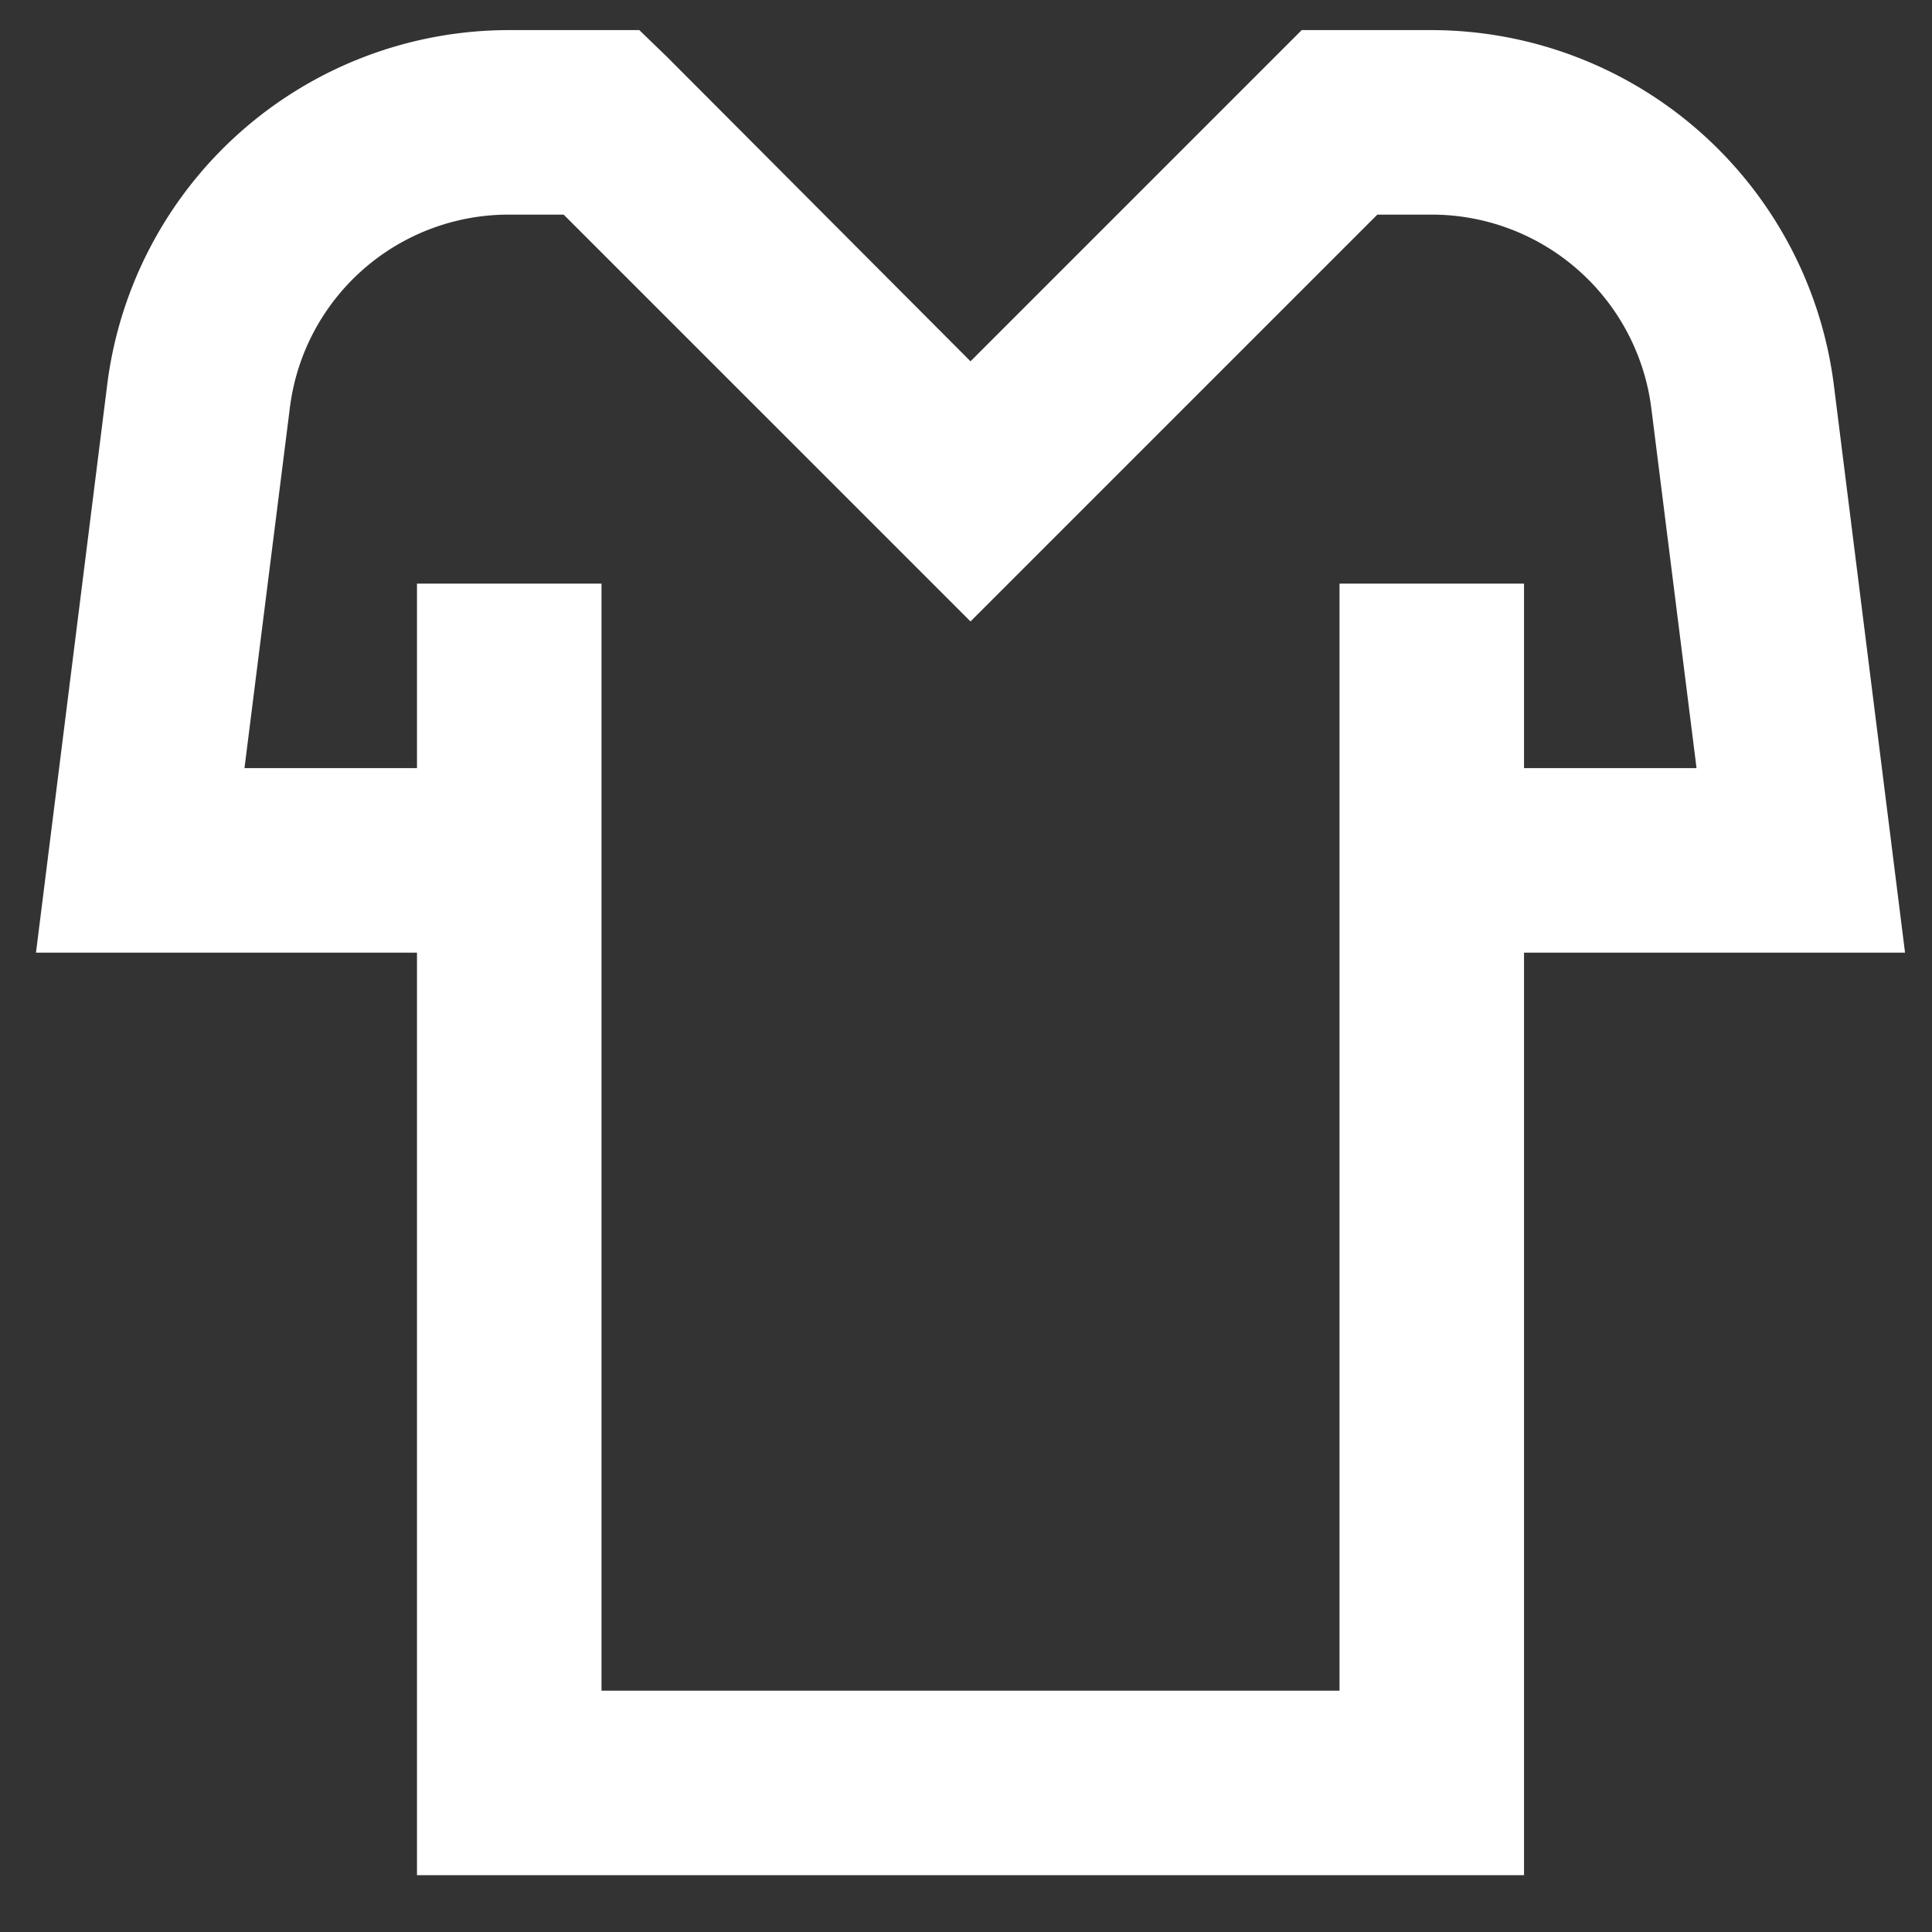 <?xml version="1.0" encoding="UTF-8" standalone="no"?> <svg xmlns:dc="http://purl.org/dc/elements/1.1/" xmlns:cc="http://creativecommons.org/ns#" xmlns:rdf="http://www.w3.org/1999/02/22-rdf-syntax-ns#" xmlns:svg="http://www.w3.org/2000/svg" xmlns="http://www.w3.org/2000/svg" xmlns:sodipodi="http://sodipodi.sourceforge.net/DTD/sodipodi-0.dtd" xmlns:inkscape="http://www.inkscape.org/namespaces/inkscape" viewBox="0 0 24 24" version="1.1" id="svg7" sodipodi:docname="4843037_clothes_shirt_sport_trickot_tshirt_icon.svg" inkscape:version="0.92.5 (2060ec1f9f, 2020-04-08)"><rect x="0" y="0" width="24" height="24" fill="#333333" stroke="none"/><defs id="defs11"></defs><title id="title2"></title><g data-name="Layer 2" id="Layer_2" transform="matrix(1.146,0,0,1.146,-1.696,-1.918)" style="fill:#ffffff"><path d="M 17,2 H 15.59 L 15.3,2.29 12,5.59 8.71,2.29 8.41,2 H 7 A 4.39,4.39 0 0 0 2.64,5.86 L 1.87,12 H 6 V 22 H 18 V 12 h 4.13 L 21.36,5.86 A 4.4,4.4 0 0 0 17,2 Z m 1,8 V 8 H 16 V 20 H 8 V 8 H 6 v 2 H 4.13 L 4.62,6.11 A 2.39,2.39 0 0 1 7,4 H 7.59 L 12,8.41 16.41,4 H 17 a 2.4,2.4 0 0 1 2.38,2.1 l 0.49,3.9 z" id="path4" inkscape:connector-curvature="0" style="fill:#ffffff"></path></g></svg> 